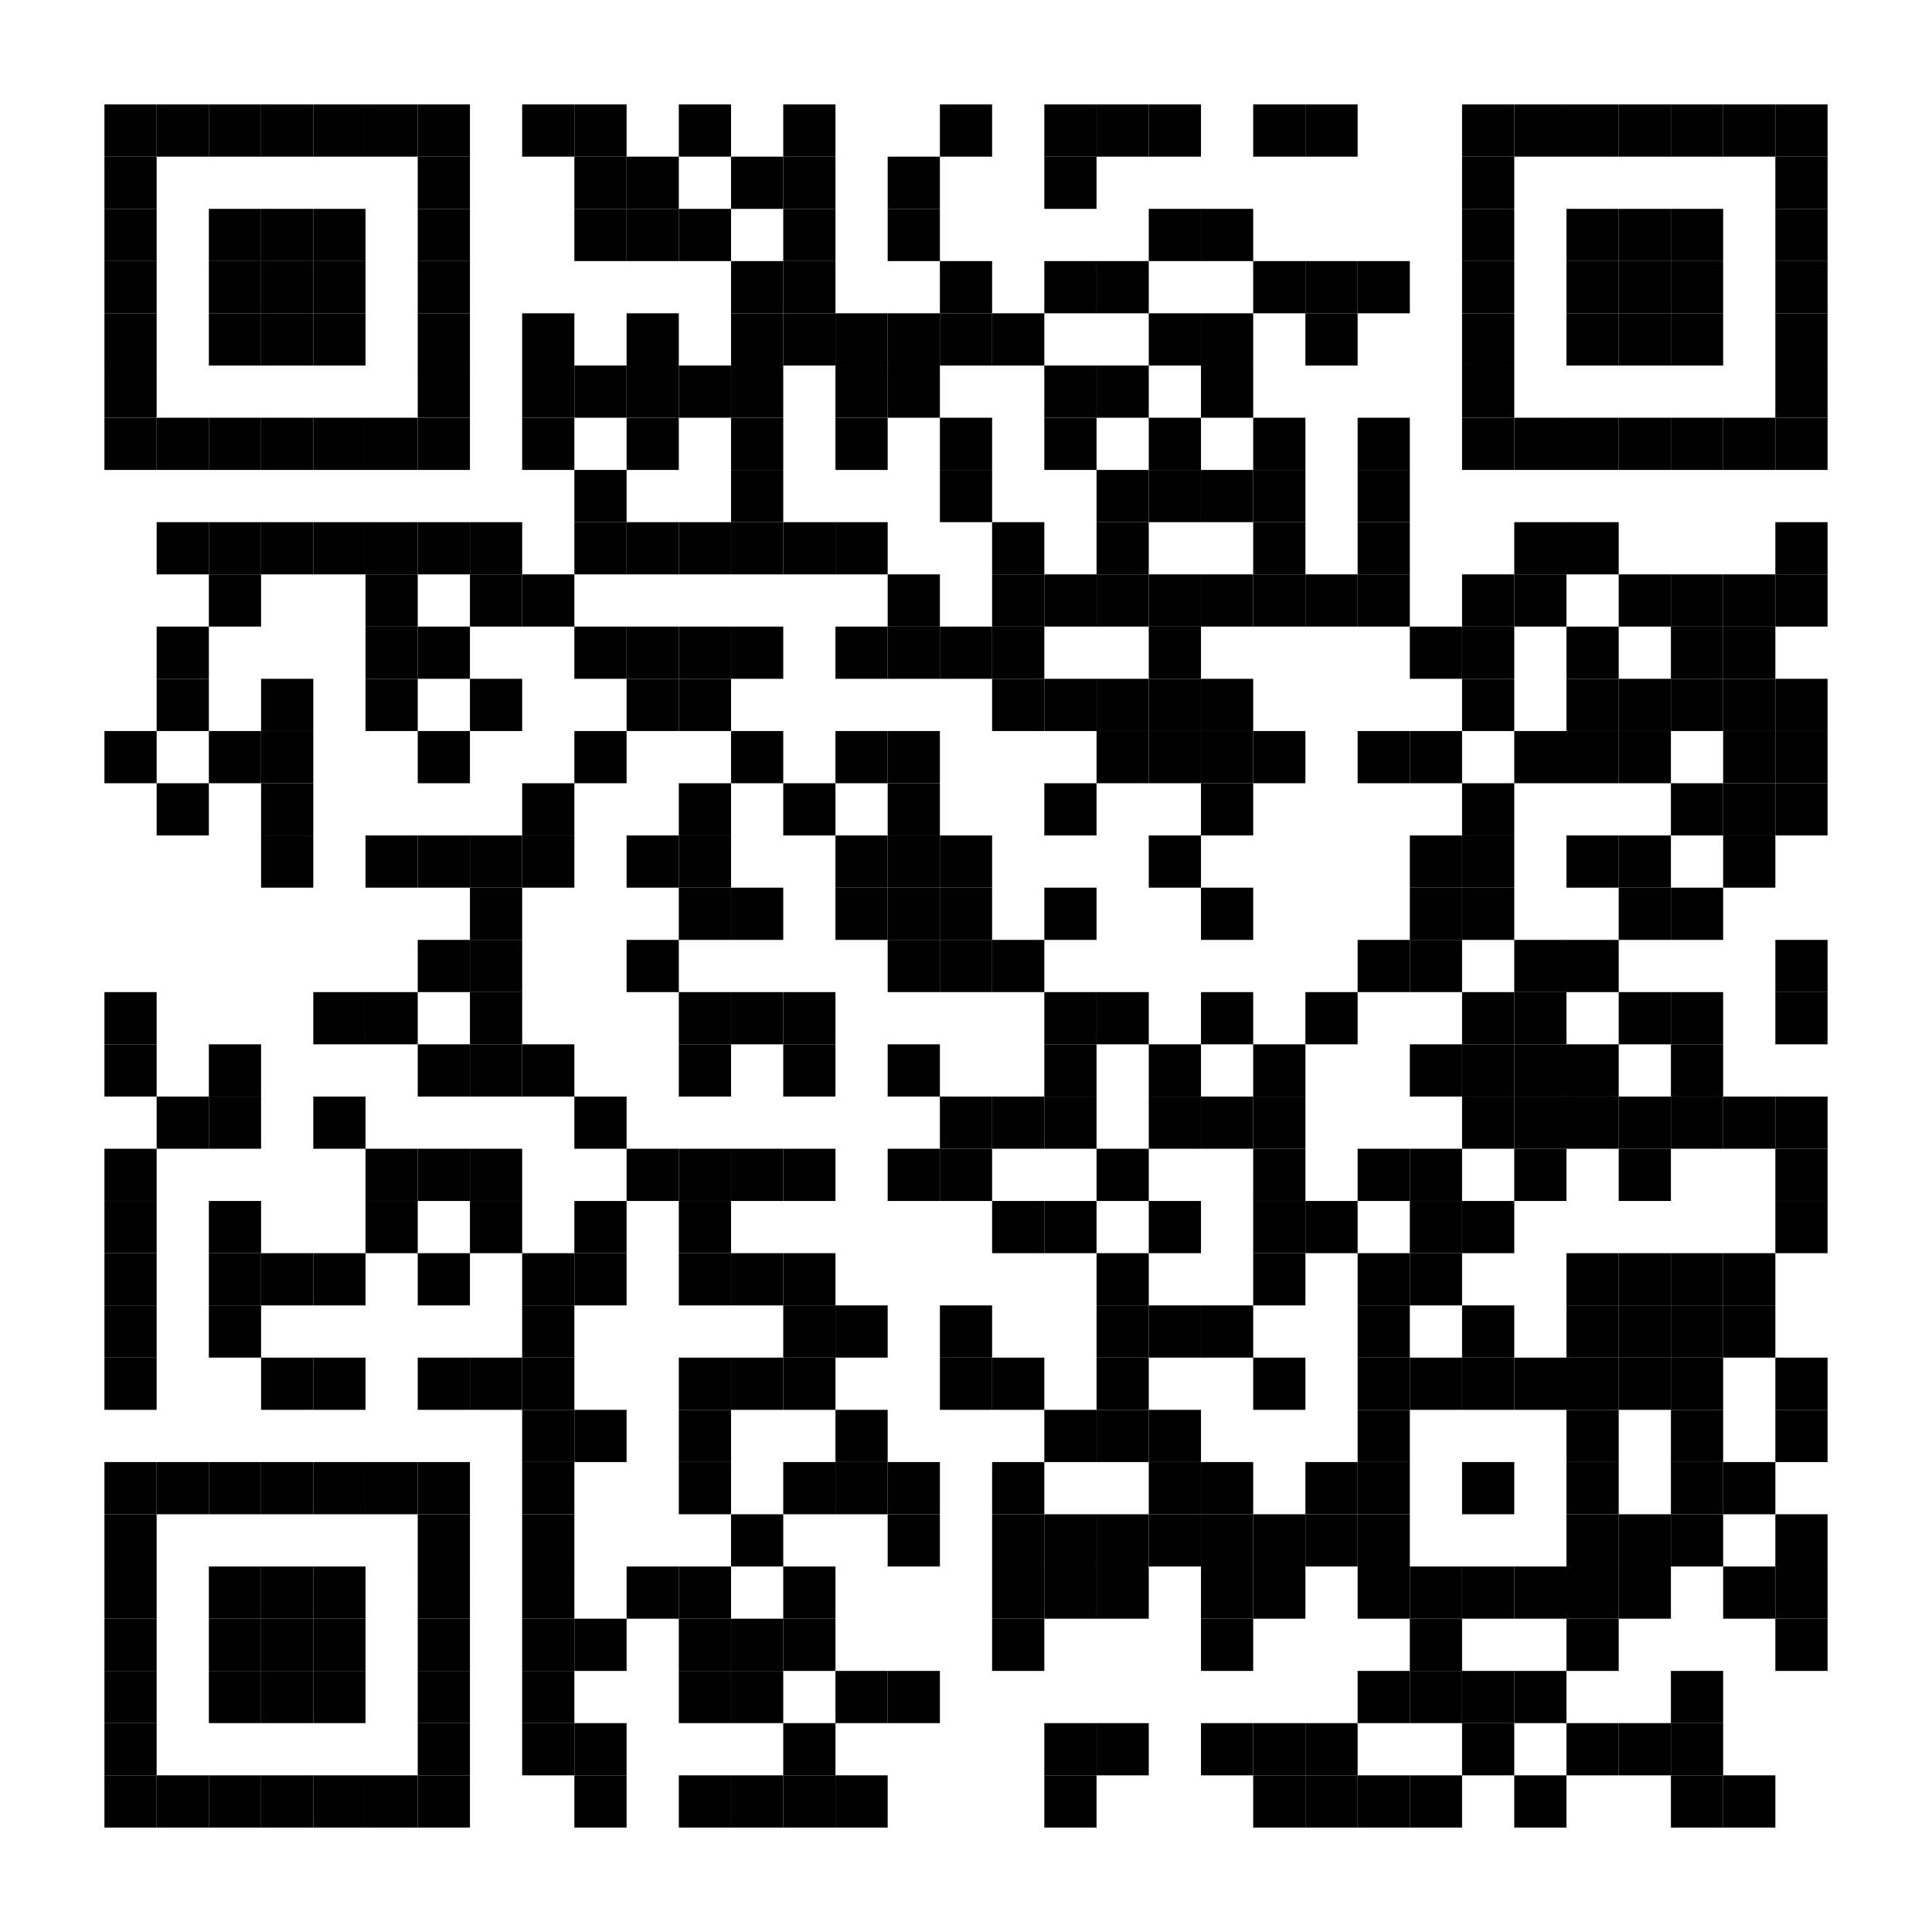 <?xml version="1.0" encoding="UTF-8"?> <svg xmlns="http://www.w3.org/2000/svg" xmlns:xlink="http://www.w3.org/1999/xlink" xml:space="preserve" width="592" height="592" viewBox="0 0 592 592"> <desc></desc> <rect width="592" height="592" fill="#ffffff" cx="0" cy="0"></rect> <defs> <rect id="p" width="16" height="16"></rect> <circle id="circle" r="8" stroke-width="0" fill="000000"></circle> <rect id="hor" width="16" height="4"></rect> <rect id="ver" width="4" height="16"></rect> <polygon id="3d1" points="0,0 16,0 0,16" stroke-width="0" fill="000000"></polygon> <polygon id="3d2" points="0,16 16,0 16,16" stroke-width="0" fill="#808080"></polygon> </defs> <g fill="#000000"> <use x="32" y="32" xlink:href="#p"></use> <use x="48" y="32" xlink:href="#p"></use> <use x="64" y="32" xlink:href="#p"></use> <use x="80" y="32" xlink:href="#p"></use> <use x="96" y="32" xlink:href="#p"></use> <use x="112" y="32" xlink:href="#p"></use> <use x="128" y="32" xlink:href="#p"></use> <use x="160" y="32" xlink:href="#p"></use> <use x="176" y="32" xlink:href="#p"></use> <use x="208" y="32" xlink:href="#p"></use> <use x="240" y="32" xlink:href="#p"></use> <use x="288" y="32" xlink:href="#p"></use> <use x="320" y="32" xlink:href="#p"></use> <use x="336" y="32" xlink:href="#p"></use> <use x="352" y="32" xlink:href="#p"></use> <use x="384" y="32" xlink:href="#p"></use> <use x="400" y="32" xlink:href="#p"></use> <use x="448" y="32" xlink:href="#p"></use> <use x="464" y="32" xlink:href="#p"></use> <use x="480" y="32" xlink:href="#p"></use> <use x="496" y="32" xlink:href="#p"></use> <use x="512" y="32" xlink:href="#p"></use> <use x="528" y="32" xlink:href="#p"></use> <use x="544" y="32" xlink:href="#p"></use> <use x="32" y="48" xlink:href="#p"></use> <use x="128" y="48" xlink:href="#p"></use> <use x="176" y="48" xlink:href="#p"></use> <use x="192" y="48" xlink:href="#p"></use> <use x="224" y="48" xlink:href="#p"></use> <use x="240" y="48" xlink:href="#p"></use> <use x="272" y="48" xlink:href="#p"></use> <use x="320" y="48" xlink:href="#p"></use> <use x="448" y="48" xlink:href="#p"></use> <use x="544" y="48" xlink:href="#p"></use> <use x="32" y="64" xlink:href="#p"></use> <use x="64" y="64" xlink:href="#p"></use> <use x="80" y="64" xlink:href="#p"></use> <use x="96" y="64" xlink:href="#p"></use> <use x="128" y="64" xlink:href="#p"></use> <use x="176" y="64" xlink:href="#p"></use> <use x="192" y="64" xlink:href="#p"></use> <use x="208" y="64" xlink:href="#p"></use> <use x="240" y="64" xlink:href="#p"></use> <use x="272" y="64" xlink:href="#p"></use> <use x="352" y="64" xlink:href="#p"></use> <use x="368" y="64" xlink:href="#p"></use> <use x="448" y="64" xlink:href="#p"></use> <use x="480" y="64" xlink:href="#p"></use> <use x="496" y="64" xlink:href="#p"></use> <use x="512" y="64" xlink:href="#p"></use> <use x="544" y="64" xlink:href="#p"></use> <use x="32" y="80" xlink:href="#p"></use> <use x="64" y="80" xlink:href="#p"></use> <use x="80" y="80" xlink:href="#p"></use> <use x="96" y="80" xlink:href="#p"></use> <use x="128" y="80" xlink:href="#p"></use> <use x="224" y="80" xlink:href="#p"></use> <use x="240" y="80" xlink:href="#p"></use> <use x="288" y="80" xlink:href="#p"></use> <use x="320" y="80" xlink:href="#p"></use> <use x="336" y="80" xlink:href="#p"></use> <use x="384" y="80" xlink:href="#p"></use> <use x="400" y="80" xlink:href="#p"></use> <use x="416" y="80" xlink:href="#p"></use> <use x="448" y="80" xlink:href="#p"></use> <use x="480" y="80" xlink:href="#p"></use> <use x="496" y="80" xlink:href="#p"></use> <use x="512" y="80" xlink:href="#p"></use> <use x="544" y="80" xlink:href="#p"></use> <use x="32" y="96" xlink:href="#p"></use> <use x="64" y="96" xlink:href="#p"></use> <use x="80" y="96" xlink:href="#p"></use> <use x="96" y="96" xlink:href="#p"></use> <use x="128" y="96" xlink:href="#p"></use> <use x="160" y="96" xlink:href="#p"></use> <use x="192" y="96" xlink:href="#p"></use> <use x="224" y="96" xlink:href="#p"></use> <use x="240" y="96" xlink:href="#p"></use> <use x="256" y="96" xlink:href="#p"></use> <use x="272" y="96" xlink:href="#p"></use> <use x="288" y="96" xlink:href="#p"></use> <use x="304" y="96" xlink:href="#p"></use> <use x="352" y="96" xlink:href="#p"></use> <use x="368" y="96" xlink:href="#p"></use> <use x="400" y="96" xlink:href="#p"></use> <use x="448" y="96" xlink:href="#p"></use> <use x="480" y="96" xlink:href="#p"></use> <use x="496" y="96" xlink:href="#p"></use> <use x="512" y="96" xlink:href="#p"></use> <use x="544" y="96" xlink:href="#p"></use> <use x="32" y="112" xlink:href="#p"></use> <use x="128" y="112" xlink:href="#p"></use> <use x="160" y="112" xlink:href="#p"></use> <use x="176" y="112" xlink:href="#p"></use> <use x="192" y="112" xlink:href="#p"></use> <use x="208" y="112" xlink:href="#p"></use> <use x="224" y="112" xlink:href="#p"></use> <use x="256" y="112" xlink:href="#p"></use> <use x="272" y="112" xlink:href="#p"></use> <use x="320" y="112" xlink:href="#p"></use> <use x="336" y="112" xlink:href="#p"></use> <use x="368" y="112" xlink:href="#p"></use> <use x="448" y="112" xlink:href="#p"></use> <use x="544" y="112" xlink:href="#p"></use> <use x="32" y="128" xlink:href="#p"></use> <use x="48" y="128" xlink:href="#p"></use> <use x="64" y="128" xlink:href="#p"></use> <use x="80" y="128" xlink:href="#p"></use> <use x="96" y="128" xlink:href="#p"></use> <use x="112" y="128" xlink:href="#p"></use> <use x="128" y="128" xlink:href="#p"></use> <use x="160" y="128" xlink:href="#p"></use> <use x="192" y="128" xlink:href="#p"></use> <use x="224" y="128" xlink:href="#p"></use> <use x="256" y="128" xlink:href="#p"></use> <use x="288" y="128" xlink:href="#p"></use> <use x="320" y="128" xlink:href="#p"></use> <use x="352" y="128" xlink:href="#p"></use> <use x="384" y="128" xlink:href="#p"></use> <use x="416" y="128" xlink:href="#p"></use> <use x="448" y="128" xlink:href="#p"></use> <use x="464" y="128" xlink:href="#p"></use> <use x="480" y="128" xlink:href="#p"></use> <use x="496" y="128" xlink:href="#p"></use> <use x="512" y="128" xlink:href="#p"></use> <use x="528" y="128" xlink:href="#p"></use> <use x="544" y="128" xlink:href="#p"></use> <use x="176" y="144" xlink:href="#p"></use> <use x="224" y="144" xlink:href="#p"></use> <use x="288" y="144" xlink:href="#p"></use> <use x="336" y="144" xlink:href="#p"></use> <use x="352" y="144" xlink:href="#p"></use> <use x="368" y="144" xlink:href="#p"></use> <use x="384" y="144" xlink:href="#p"></use> <use x="416" y="144" xlink:href="#p"></use> <use x="48" y="160" xlink:href="#p"></use> <use x="64" y="160" xlink:href="#p"></use> <use x="80" y="160" xlink:href="#p"></use> <use x="96" y="160" xlink:href="#p"></use> <use x="112" y="160" xlink:href="#p"></use> <use x="128" y="160" xlink:href="#p"></use> <use x="144" y="160" xlink:href="#p"></use> <use x="176" y="160" xlink:href="#p"></use> <use x="192" y="160" xlink:href="#p"></use> <use x="208" y="160" xlink:href="#p"></use> <use x="224" y="160" xlink:href="#p"></use> <use x="240" y="160" xlink:href="#p"></use> <use x="256" y="160" xlink:href="#p"></use> <use x="304" y="160" xlink:href="#p"></use> <use x="336" y="160" xlink:href="#p"></use> <use x="384" y="160" xlink:href="#p"></use> <use x="416" y="160" xlink:href="#p"></use> <use x="464" y="160" xlink:href="#p"></use> <use x="480" y="160" xlink:href="#p"></use> <use x="544" y="160" xlink:href="#p"></use> <use x="64" y="176" xlink:href="#p"></use> <use x="112" y="176" xlink:href="#p"></use> <use x="144" y="176" xlink:href="#p"></use> <use x="160" y="176" xlink:href="#p"></use> <use x="272" y="176" xlink:href="#p"></use> <use x="304" y="176" xlink:href="#p"></use> <use x="320" y="176" xlink:href="#p"></use> <use x="336" y="176" xlink:href="#p"></use> <use x="352" y="176" xlink:href="#p"></use> <use x="368" y="176" xlink:href="#p"></use> <use x="384" y="176" xlink:href="#p"></use> <use x="400" y="176" xlink:href="#p"></use> <use x="416" y="176" xlink:href="#p"></use> <use x="448" y="176" xlink:href="#p"></use> <use x="464" y="176" xlink:href="#p"></use> <use x="496" y="176" xlink:href="#p"></use> <use x="512" y="176" xlink:href="#p"></use> <use x="528" y="176" xlink:href="#p"></use> <use x="544" y="176" xlink:href="#p"></use> <use x="48" y="192" xlink:href="#p"></use> <use x="112" y="192" xlink:href="#p"></use> <use x="128" y="192" xlink:href="#p"></use> <use x="176" y="192" xlink:href="#p"></use> <use x="192" y="192" xlink:href="#p"></use> <use x="208" y="192" xlink:href="#p"></use> <use x="224" y="192" xlink:href="#p"></use> <use x="256" y="192" xlink:href="#p"></use> <use x="272" y="192" xlink:href="#p"></use> <use x="288" y="192" xlink:href="#p"></use> <use x="304" y="192" xlink:href="#p"></use> <use x="352" y="192" xlink:href="#p"></use> <use x="432" y="192" xlink:href="#p"></use> <use x="448" y="192" xlink:href="#p"></use> <use x="480" y="192" xlink:href="#p"></use> <use x="512" y="192" xlink:href="#p"></use> <use x="528" y="192" xlink:href="#p"></use> <use x="48" y="208" xlink:href="#p"></use> <use x="80" y="208" xlink:href="#p"></use> <use x="112" y="208" xlink:href="#p"></use> <use x="144" y="208" xlink:href="#p"></use> <use x="192" y="208" xlink:href="#p"></use> <use x="208" y="208" xlink:href="#p"></use> <use x="304" y="208" xlink:href="#p"></use> <use x="320" y="208" xlink:href="#p"></use> <use x="336" y="208" xlink:href="#p"></use> <use x="352" y="208" xlink:href="#p"></use> <use x="368" y="208" xlink:href="#p"></use> <use x="448" y="208" xlink:href="#p"></use> <use x="480" y="208" xlink:href="#p"></use> <use x="496" y="208" xlink:href="#p"></use> <use x="512" y="208" xlink:href="#p"></use> <use x="528" y="208" xlink:href="#p"></use> <use x="544" y="208" xlink:href="#p"></use> <use x="32" y="224" xlink:href="#p"></use> <use x="64" y="224" xlink:href="#p"></use> <use x="80" y="224" xlink:href="#p"></use> <use x="128" y="224" xlink:href="#p"></use> <use x="176" y="224" xlink:href="#p"></use> <use x="224" y="224" xlink:href="#p"></use> <use x="256" y="224" xlink:href="#p"></use> <use x="272" y="224" xlink:href="#p"></use> <use x="336" y="224" xlink:href="#p"></use> <use x="352" y="224" xlink:href="#p"></use> <use x="368" y="224" xlink:href="#p"></use> <use x="384" y="224" xlink:href="#p"></use> <use x="416" y="224" xlink:href="#p"></use> <use x="432" y="224" xlink:href="#p"></use> <use x="464" y="224" xlink:href="#p"></use> <use x="480" y="224" xlink:href="#p"></use> <use x="496" y="224" xlink:href="#p"></use> <use x="528" y="224" xlink:href="#p"></use> <use x="544" y="224" xlink:href="#p"></use> <use x="48" y="240" xlink:href="#p"></use> <use x="80" y="240" xlink:href="#p"></use> <use x="160" y="240" xlink:href="#p"></use> <use x="208" y="240" xlink:href="#p"></use> <use x="240" y="240" xlink:href="#p"></use> <use x="272" y="240" xlink:href="#p"></use> <use x="320" y="240" xlink:href="#p"></use> <use x="368" y="240" xlink:href="#p"></use> <use x="448" y="240" xlink:href="#p"></use> <use x="512" y="240" xlink:href="#p"></use> <use x="528" y="240" xlink:href="#p"></use> <use x="544" y="240" xlink:href="#p"></use> <use x="80" y="256" xlink:href="#p"></use> <use x="112" y="256" xlink:href="#p"></use> <use x="128" y="256" xlink:href="#p"></use> <use x="144" y="256" xlink:href="#p"></use> <use x="160" y="256" xlink:href="#p"></use> <use x="192" y="256" xlink:href="#p"></use> <use x="208" y="256" xlink:href="#p"></use> <use x="256" y="256" xlink:href="#p"></use> <use x="272" y="256" xlink:href="#p"></use> <use x="288" y="256" xlink:href="#p"></use> <use x="352" y="256" xlink:href="#p"></use> <use x="432" y="256" xlink:href="#p"></use> <use x="448" y="256" xlink:href="#p"></use> <use x="480" y="256" xlink:href="#p"></use> <use x="496" y="256" xlink:href="#p"></use> <use x="528" y="256" xlink:href="#p"></use> <use x="144" y="272" xlink:href="#p"></use> <use x="208" y="272" xlink:href="#p"></use> <use x="224" y="272" xlink:href="#p"></use> <use x="256" y="272" xlink:href="#p"></use> <use x="272" y="272" xlink:href="#p"></use> <use x="288" y="272" xlink:href="#p"></use> <use x="320" y="272" xlink:href="#p"></use> <use x="368" y="272" xlink:href="#p"></use> <use x="432" y="272" xlink:href="#p"></use> <use x="448" y="272" xlink:href="#p"></use> <use x="496" y="272" xlink:href="#p"></use> <use x="512" y="272" xlink:href="#p"></use> <use x="128" y="288" xlink:href="#p"></use> <use x="144" y="288" xlink:href="#p"></use> <use x="192" y="288" xlink:href="#p"></use> <use x="272" y="288" xlink:href="#p"></use> <use x="288" y="288" xlink:href="#p"></use> <use x="304" y="288" xlink:href="#p"></use> <use x="416" y="288" xlink:href="#p"></use> <use x="432" y="288" xlink:href="#p"></use> <use x="464" y="288" xlink:href="#p"></use> <use x="480" y="288" xlink:href="#p"></use> <use x="544" y="288" xlink:href="#p"></use> <use x="32" y="304" xlink:href="#p"></use> <use x="96" y="304" xlink:href="#p"></use> <use x="112" y="304" xlink:href="#p"></use> <use x="144" y="304" xlink:href="#p"></use> <use x="208" y="304" xlink:href="#p"></use> <use x="224" y="304" xlink:href="#p"></use> <use x="240" y="304" xlink:href="#p"></use> <use x="320" y="304" xlink:href="#p"></use> <use x="336" y="304" xlink:href="#p"></use> <use x="368" y="304" xlink:href="#p"></use> <use x="400" y="304" xlink:href="#p"></use> <use x="448" y="304" xlink:href="#p"></use> <use x="464" y="304" xlink:href="#p"></use> <use x="496" y="304" xlink:href="#p"></use> <use x="512" y="304" xlink:href="#p"></use> <use x="544" y="304" xlink:href="#p"></use> <use x="32" y="320" xlink:href="#p"></use> <use x="64" y="320" xlink:href="#p"></use> <use x="128" y="320" xlink:href="#p"></use> <use x="144" y="320" xlink:href="#p"></use> <use x="160" y="320" xlink:href="#p"></use> <use x="208" y="320" xlink:href="#p"></use> <use x="240" y="320" xlink:href="#p"></use> <use x="272" y="320" xlink:href="#p"></use> <use x="320" y="320" xlink:href="#p"></use> <use x="352" y="320" xlink:href="#p"></use> <use x="384" y="320" xlink:href="#p"></use> <use x="432" y="320" xlink:href="#p"></use> <use x="448" y="320" xlink:href="#p"></use> <use x="464" y="320" xlink:href="#p"></use> <use x="480" y="320" xlink:href="#p"></use> <use x="512" y="320" xlink:href="#p"></use> <use x="48" y="336" xlink:href="#p"></use> <use x="64" y="336" xlink:href="#p"></use> <use x="96" y="336" xlink:href="#p"></use> <use x="176" y="336" xlink:href="#p"></use> <use x="288" y="336" xlink:href="#p"></use> <use x="304" y="336" xlink:href="#p"></use> <use x="320" y="336" xlink:href="#p"></use> <use x="352" y="336" xlink:href="#p"></use> <use x="368" y="336" xlink:href="#p"></use> <use x="384" y="336" xlink:href="#p"></use> <use x="448" y="336" xlink:href="#p"></use> <use x="464" y="336" xlink:href="#p"></use> <use x="480" y="336" xlink:href="#p"></use> <use x="496" y="336" xlink:href="#p"></use> <use x="512" y="336" xlink:href="#p"></use> <use x="528" y="336" xlink:href="#p"></use> <use x="544" y="336" xlink:href="#p"></use> <use x="32" y="352" xlink:href="#p"></use> <use x="112" y="352" xlink:href="#p"></use> <use x="128" y="352" xlink:href="#p"></use> <use x="144" y="352" xlink:href="#p"></use> <use x="192" y="352" xlink:href="#p"></use> <use x="208" y="352" xlink:href="#p"></use> <use x="224" y="352" xlink:href="#p"></use> <use x="240" y="352" xlink:href="#p"></use> <use x="272" y="352" xlink:href="#p"></use> <use x="288" y="352" xlink:href="#p"></use> <use x="336" y="352" xlink:href="#p"></use> <use x="384" y="352" xlink:href="#p"></use> <use x="416" y="352" xlink:href="#p"></use> <use x="432" y="352" xlink:href="#p"></use> <use x="464" y="352" xlink:href="#p"></use> <use x="496" y="352" xlink:href="#p"></use> <use x="544" y="352" xlink:href="#p"></use> <use x="32" y="368" xlink:href="#p"></use> <use x="64" y="368" xlink:href="#p"></use> <use x="112" y="368" xlink:href="#p"></use> <use x="144" y="368" xlink:href="#p"></use> <use x="176" y="368" xlink:href="#p"></use> <use x="208" y="368" xlink:href="#p"></use> <use x="304" y="368" xlink:href="#p"></use> <use x="320" y="368" xlink:href="#p"></use> <use x="352" y="368" xlink:href="#p"></use> <use x="384" y="368" xlink:href="#p"></use> <use x="400" y="368" xlink:href="#p"></use> <use x="432" y="368" xlink:href="#p"></use> <use x="448" y="368" xlink:href="#p"></use> <use x="544" y="368" xlink:href="#p"></use> <use x="32" y="384" xlink:href="#p"></use> <use x="64" y="384" xlink:href="#p"></use> <use x="80" y="384" xlink:href="#p"></use> <use x="96" y="384" xlink:href="#p"></use> <use x="128" y="384" xlink:href="#p"></use> <use x="160" y="384" xlink:href="#p"></use> <use x="176" y="384" xlink:href="#p"></use> <use x="208" y="384" xlink:href="#p"></use> <use x="224" y="384" xlink:href="#p"></use> <use x="240" y="384" xlink:href="#p"></use> <use x="336" y="384" xlink:href="#p"></use> <use x="384" y="384" xlink:href="#p"></use> <use x="416" y="384" xlink:href="#p"></use> <use x="432" y="384" xlink:href="#p"></use> <use x="480" y="384" xlink:href="#p"></use> <use x="496" y="384" xlink:href="#p"></use> <use x="512" y="384" xlink:href="#p"></use> <use x="528" y="384" xlink:href="#p"></use> <use x="32" y="400" xlink:href="#p"></use> <use x="64" y="400" xlink:href="#p"></use> <use x="160" y="400" xlink:href="#p"></use> <use x="240" y="400" xlink:href="#p"></use> <use x="256" y="400" xlink:href="#p"></use> <use x="288" y="400" xlink:href="#p"></use> <use x="336" y="400" xlink:href="#p"></use> <use x="352" y="400" xlink:href="#p"></use> <use x="368" y="400" xlink:href="#p"></use> <use x="416" y="400" xlink:href="#p"></use> <use x="448" y="400" xlink:href="#p"></use> <use x="480" y="400" xlink:href="#p"></use> <use x="496" y="400" xlink:href="#p"></use> <use x="512" y="400" xlink:href="#p"></use> <use x="528" y="400" xlink:href="#p"></use> <use x="32" y="416" xlink:href="#p"></use> <use x="80" y="416" xlink:href="#p"></use> <use x="96" y="416" xlink:href="#p"></use> <use x="128" y="416" xlink:href="#p"></use> <use x="144" y="416" xlink:href="#p"></use> <use x="160" y="416" xlink:href="#p"></use> <use x="208" y="416" xlink:href="#p"></use> <use x="224" y="416" xlink:href="#p"></use> <use x="240" y="416" xlink:href="#p"></use> <use x="288" y="416" xlink:href="#p"></use> <use x="304" y="416" xlink:href="#p"></use> <use x="336" y="416" xlink:href="#p"></use> <use x="384" y="416" xlink:href="#p"></use> <use x="416" y="416" xlink:href="#p"></use> <use x="432" y="416" xlink:href="#p"></use> <use x="448" y="416" xlink:href="#p"></use> <use x="464" y="416" xlink:href="#p"></use> <use x="480" y="416" xlink:href="#p"></use> <use x="496" y="416" xlink:href="#p"></use> <use x="512" y="416" xlink:href="#p"></use> <use x="544" y="416" xlink:href="#p"></use> <use x="160" y="432" xlink:href="#p"></use> <use x="176" y="432" xlink:href="#p"></use> <use x="208" y="432" xlink:href="#p"></use> <use x="256" y="432" xlink:href="#p"></use> <use x="320" y="432" xlink:href="#p"></use> <use x="336" y="432" xlink:href="#p"></use> <use x="352" y="432" xlink:href="#p"></use> <use x="416" y="432" xlink:href="#p"></use> <use x="480" y="432" xlink:href="#p"></use> <use x="512" y="432" xlink:href="#p"></use> <use x="544" y="432" xlink:href="#p"></use> <use x="32" y="448" xlink:href="#p"></use> <use x="48" y="448" xlink:href="#p"></use> <use x="64" y="448" xlink:href="#p"></use> <use x="80" y="448" xlink:href="#p"></use> <use x="96" y="448" xlink:href="#p"></use> <use x="112" y="448" xlink:href="#p"></use> <use x="128" y="448" xlink:href="#p"></use> <use x="160" y="448" xlink:href="#p"></use> <use x="208" y="448" xlink:href="#p"></use> <use x="240" y="448" xlink:href="#p"></use> <use x="256" y="448" xlink:href="#p"></use> <use x="272" y="448" xlink:href="#p"></use> <use x="304" y="448" xlink:href="#p"></use> <use x="352" y="448" xlink:href="#p"></use> <use x="368" y="448" xlink:href="#p"></use> <use x="400" y="448" xlink:href="#p"></use> <use x="416" y="448" xlink:href="#p"></use> <use x="448" y="448" xlink:href="#p"></use> <use x="480" y="448" xlink:href="#p"></use> <use x="512" y="448" xlink:href="#p"></use> <use x="528" y="448" xlink:href="#p"></use> <use x="32" y="464" xlink:href="#p"></use> <use x="128" y="464" xlink:href="#p"></use> <use x="160" y="464" xlink:href="#p"></use> <use x="224" y="464" xlink:href="#p"></use> <use x="272" y="464" xlink:href="#p"></use> <use x="304" y="464" xlink:href="#p"></use> <use x="320" y="464" xlink:href="#p"></use> <use x="336" y="464" xlink:href="#p"></use> <use x="352" y="464" xlink:href="#p"></use> <use x="368" y="464" xlink:href="#p"></use> <use x="384" y="464" xlink:href="#p"></use> <use x="400" y="464" xlink:href="#p"></use> <use x="416" y="464" xlink:href="#p"></use> <use x="480" y="464" xlink:href="#p"></use> <use x="496" y="464" xlink:href="#p"></use> <use x="512" y="464" xlink:href="#p"></use> <use x="544" y="464" xlink:href="#p"></use> <use x="32" y="480" xlink:href="#p"></use> <use x="64" y="480" xlink:href="#p"></use> <use x="80" y="480" xlink:href="#p"></use> <use x="96" y="480" xlink:href="#p"></use> <use x="128" y="480" xlink:href="#p"></use> <use x="160" y="480" xlink:href="#p"></use> <use x="192" y="480" xlink:href="#p"></use> <use x="208" y="480" xlink:href="#p"></use> <use x="240" y="480" xlink:href="#p"></use> <use x="304" y="480" xlink:href="#p"></use> <use x="320" y="480" xlink:href="#p"></use> <use x="336" y="480" xlink:href="#p"></use> <use x="368" y="480" xlink:href="#p"></use> <use x="384" y="480" xlink:href="#p"></use> <use x="416" y="480" xlink:href="#p"></use> <use x="432" y="480" xlink:href="#p"></use> <use x="448" y="480" xlink:href="#p"></use> <use x="464" y="480" xlink:href="#p"></use> <use x="480" y="480" xlink:href="#p"></use> <use x="496" y="480" xlink:href="#p"></use> <use x="528" y="480" xlink:href="#p"></use> <use x="544" y="480" xlink:href="#p"></use> <use x="32" y="496" xlink:href="#p"></use> <use x="64" y="496" xlink:href="#p"></use> <use x="80" y="496" xlink:href="#p"></use> <use x="96" y="496" xlink:href="#p"></use> <use x="128" y="496" xlink:href="#p"></use> <use x="160" y="496" xlink:href="#p"></use> <use x="176" y="496" xlink:href="#p"></use> <use x="208" y="496" xlink:href="#p"></use> <use x="224" y="496" xlink:href="#p"></use> <use x="240" y="496" xlink:href="#p"></use> <use x="304" y="496" xlink:href="#p"></use> <use x="368" y="496" xlink:href="#p"></use> <use x="432" y="496" xlink:href="#p"></use> <use x="480" y="496" xlink:href="#p"></use> <use x="544" y="496" xlink:href="#p"></use> <use x="32" y="512" xlink:href="#p"></use> <use x="64" y="512" xlink:href="#p"></use> <use x="80" y="512" xlink:href="#p"></use> <use x="96" y="512" xlink:href="#p"></use> <use x="128" y="512" xlink:href="#p"></use> <use x="160" y="512" xlink:href="#p"></use> <use x="208" y="512" xlink:href="#p"></use> <use x="224" y="512" xlink:href="#p"></use> <use x="256" y="512" xlink:href="#p"></use> <use x="272" y="512" xlink:href="#p"></use> <use x="416" y="512" xlink:href="#p"></use> <use x="432" y="512" xlink:href="#p"></use> <use x="448" y="512" xlink:href="#p"></use> <use x="464" y="512" xlink:href="#p"></use> <use x="512" y="512" xlink:href="#p"></use> <use x="32" y="528" xlink:href="#p"></use> <use x="128" y="528" xlink:href="#p"></use> <use x="160" y="528" xlink:href="#p"></use> <use x="176" y="528" xlink:href="#p"></use> <use x="240" y="528" xlink:href="#p"></use> <use x="320" y="528" xlink:href="#p"></use> <use x="336" y="528" xlink:href="#p"></use> <use x="368" y="528" xlink:href="#p"></use> <use x="384" y="528" xlink:href="#p"></use> <use x="400" y="528" xlink:href="#p"></use> <use x="448" y="528" xlink:href="#p"></use> <use x="480" y="528" xlink:href="#p"></use> <use x="496" y="528" xlink:href="#p"></use> <use x="512" y="528" xlink:href="#p"></use> <use x="32" y="544" xlink:href="#p"></use> <use x="48" y="544" xlink:href="#p"></use> <use x="64" y="544" xlink:href="#p"></use> <use x="80" y="544" xlink:href="#p"></use> <use x="96" y="544" xlink:href="#p"></use> <use x="112" y="544" xlink:href="#p"></use> <use x="128" y="544" xlink:href="#p"></use> <use x="176" y="544" xlink:href="#p"></use> <use x="208" y="544" xlink:href="#p"></use> <use x="224" y="544" xlink:href="#p"></use> <use x="240" y="544" xlink:href="#p"></use> <use x="256" y="544" xlink:href="#p"></use> <use x="320" y="544" xlink:href="#p"></use> <use x="384" y="544" xlink:href="#p"></use> <use x="400" y="544" xlink:href="#p"></use> <use x="416" y="544" xlink:href="#p"></use> <use x="432" y="544" xlink:href="#p"></use> <use x="464" y="544" xlink:href="#p"></use> <use x="512" y="544" xlink:href="#p"></use> <use x="528" y="544" xlink:href="#p"></use> </g> </svg> 